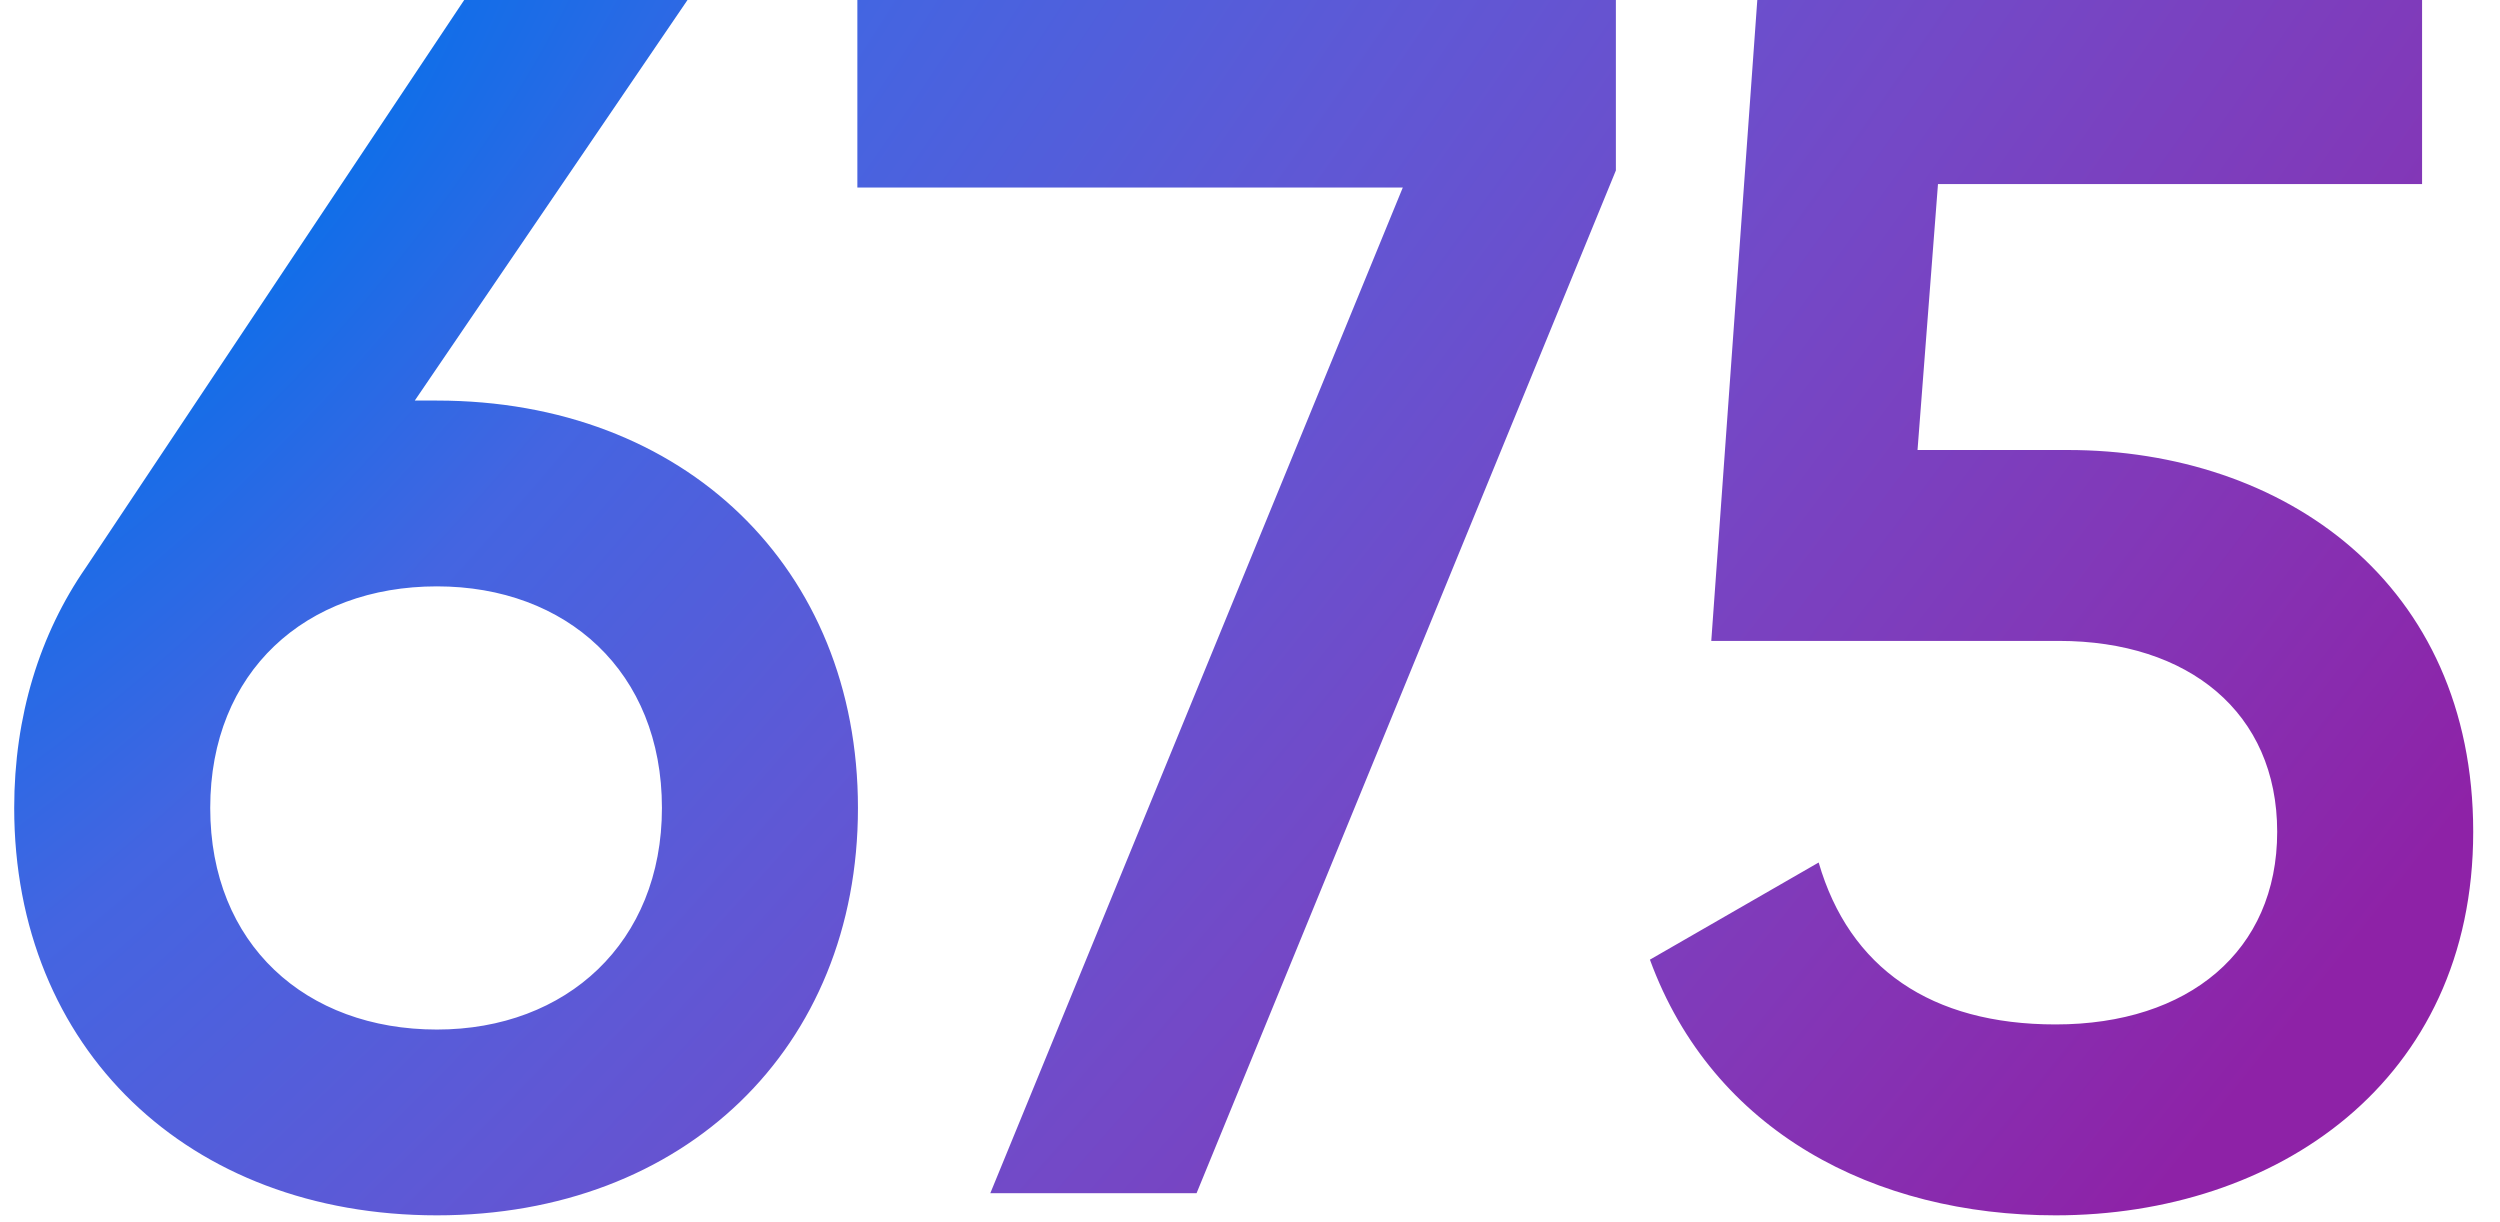 <svg xmlns="http://www.w3.org/2000/svg" width="88px" height="43px" viewBox="0 0 88 43" fill="none" aria-hidden="true">
<path d="M15.38 14.1H14.6L24.2 -2.86102e-06H16.34L3.02 19.98C1.4 22.32 0.5 25.2 0.5 28.44C0.5 36.9 6.62 42.78 15.38 42.78C24.08 42.78 30.2 36.9 30.2 28.44C30.2 19.98 24.08 14.1 15.38 14.1ZM15.38 36.24C10.76 36.24 7.4 33.24 7.4 28.44C7.4 23.64 10.76 20.64 15.38 20.64C19.94 20.64 23.3 23.64 23.3 28.44C23.3 33.18 19.94 36.24 15.38 36.24ZM30.179 -2.86102e-06V6.6H49.379L34.859 42H42.119L56.879 6V-2.86102e-06H30.179ZM72.777 15.84H67.497L68.217 6.48H85.257V-2.86102e-06H61.857L60.237 22.56H72.477C77.037 22.56 80.157 25.08 80.157 29.28C80.157 33.48 77.037 36.06 72.357 36.06C67.977 36.06 65.097 34.08 64.017 30.36L58.077 33.78C60.297 39.84 65.997 42.78 72.357 42.78C80.097 42.78 87.057 38.1 87.057 29.28C87.057 20.52 80.397 15.84 72.777 15.84Z" fill="url(#paint0_radial_2_26255fbbc05258)"/>
<defs><linearGradient class="cerosgradient" data-cerosgradient="true" id="CerosGradient_idb839daa82" gradientUnits="userSpaceOnUse" x1="50%" y1="100%" x2="50%" y2="0%"><stop offset="0%" stop-color="#d1d1d1"/><stop offset="100%" stop-color="#d1d1d1"/></linearGradient><linearGradient/>
<radialGradient id="paint0_radial_2_26255fbbc05258" cx="0" cy="0" r="1" gradientUnits="userSpaceOnUse" gradientTransform="translate(5.735 8) rotate(41.288) scale(75.776 232.9)">
<stop stop-color="#0071EB"/>
<stop offset="0.2" stop-color="#4465E1"/>
<stop offset="0.4" stop-color="#5F58D5"/>
<stop offset="0.6" stop-color="#7349C7"/>
<stop offset="0.8" stop-color="#8238B8"/>
<stop offset="1" stop-color="#8E22A7"/>
</radialGradient>
</defs>
</svg>